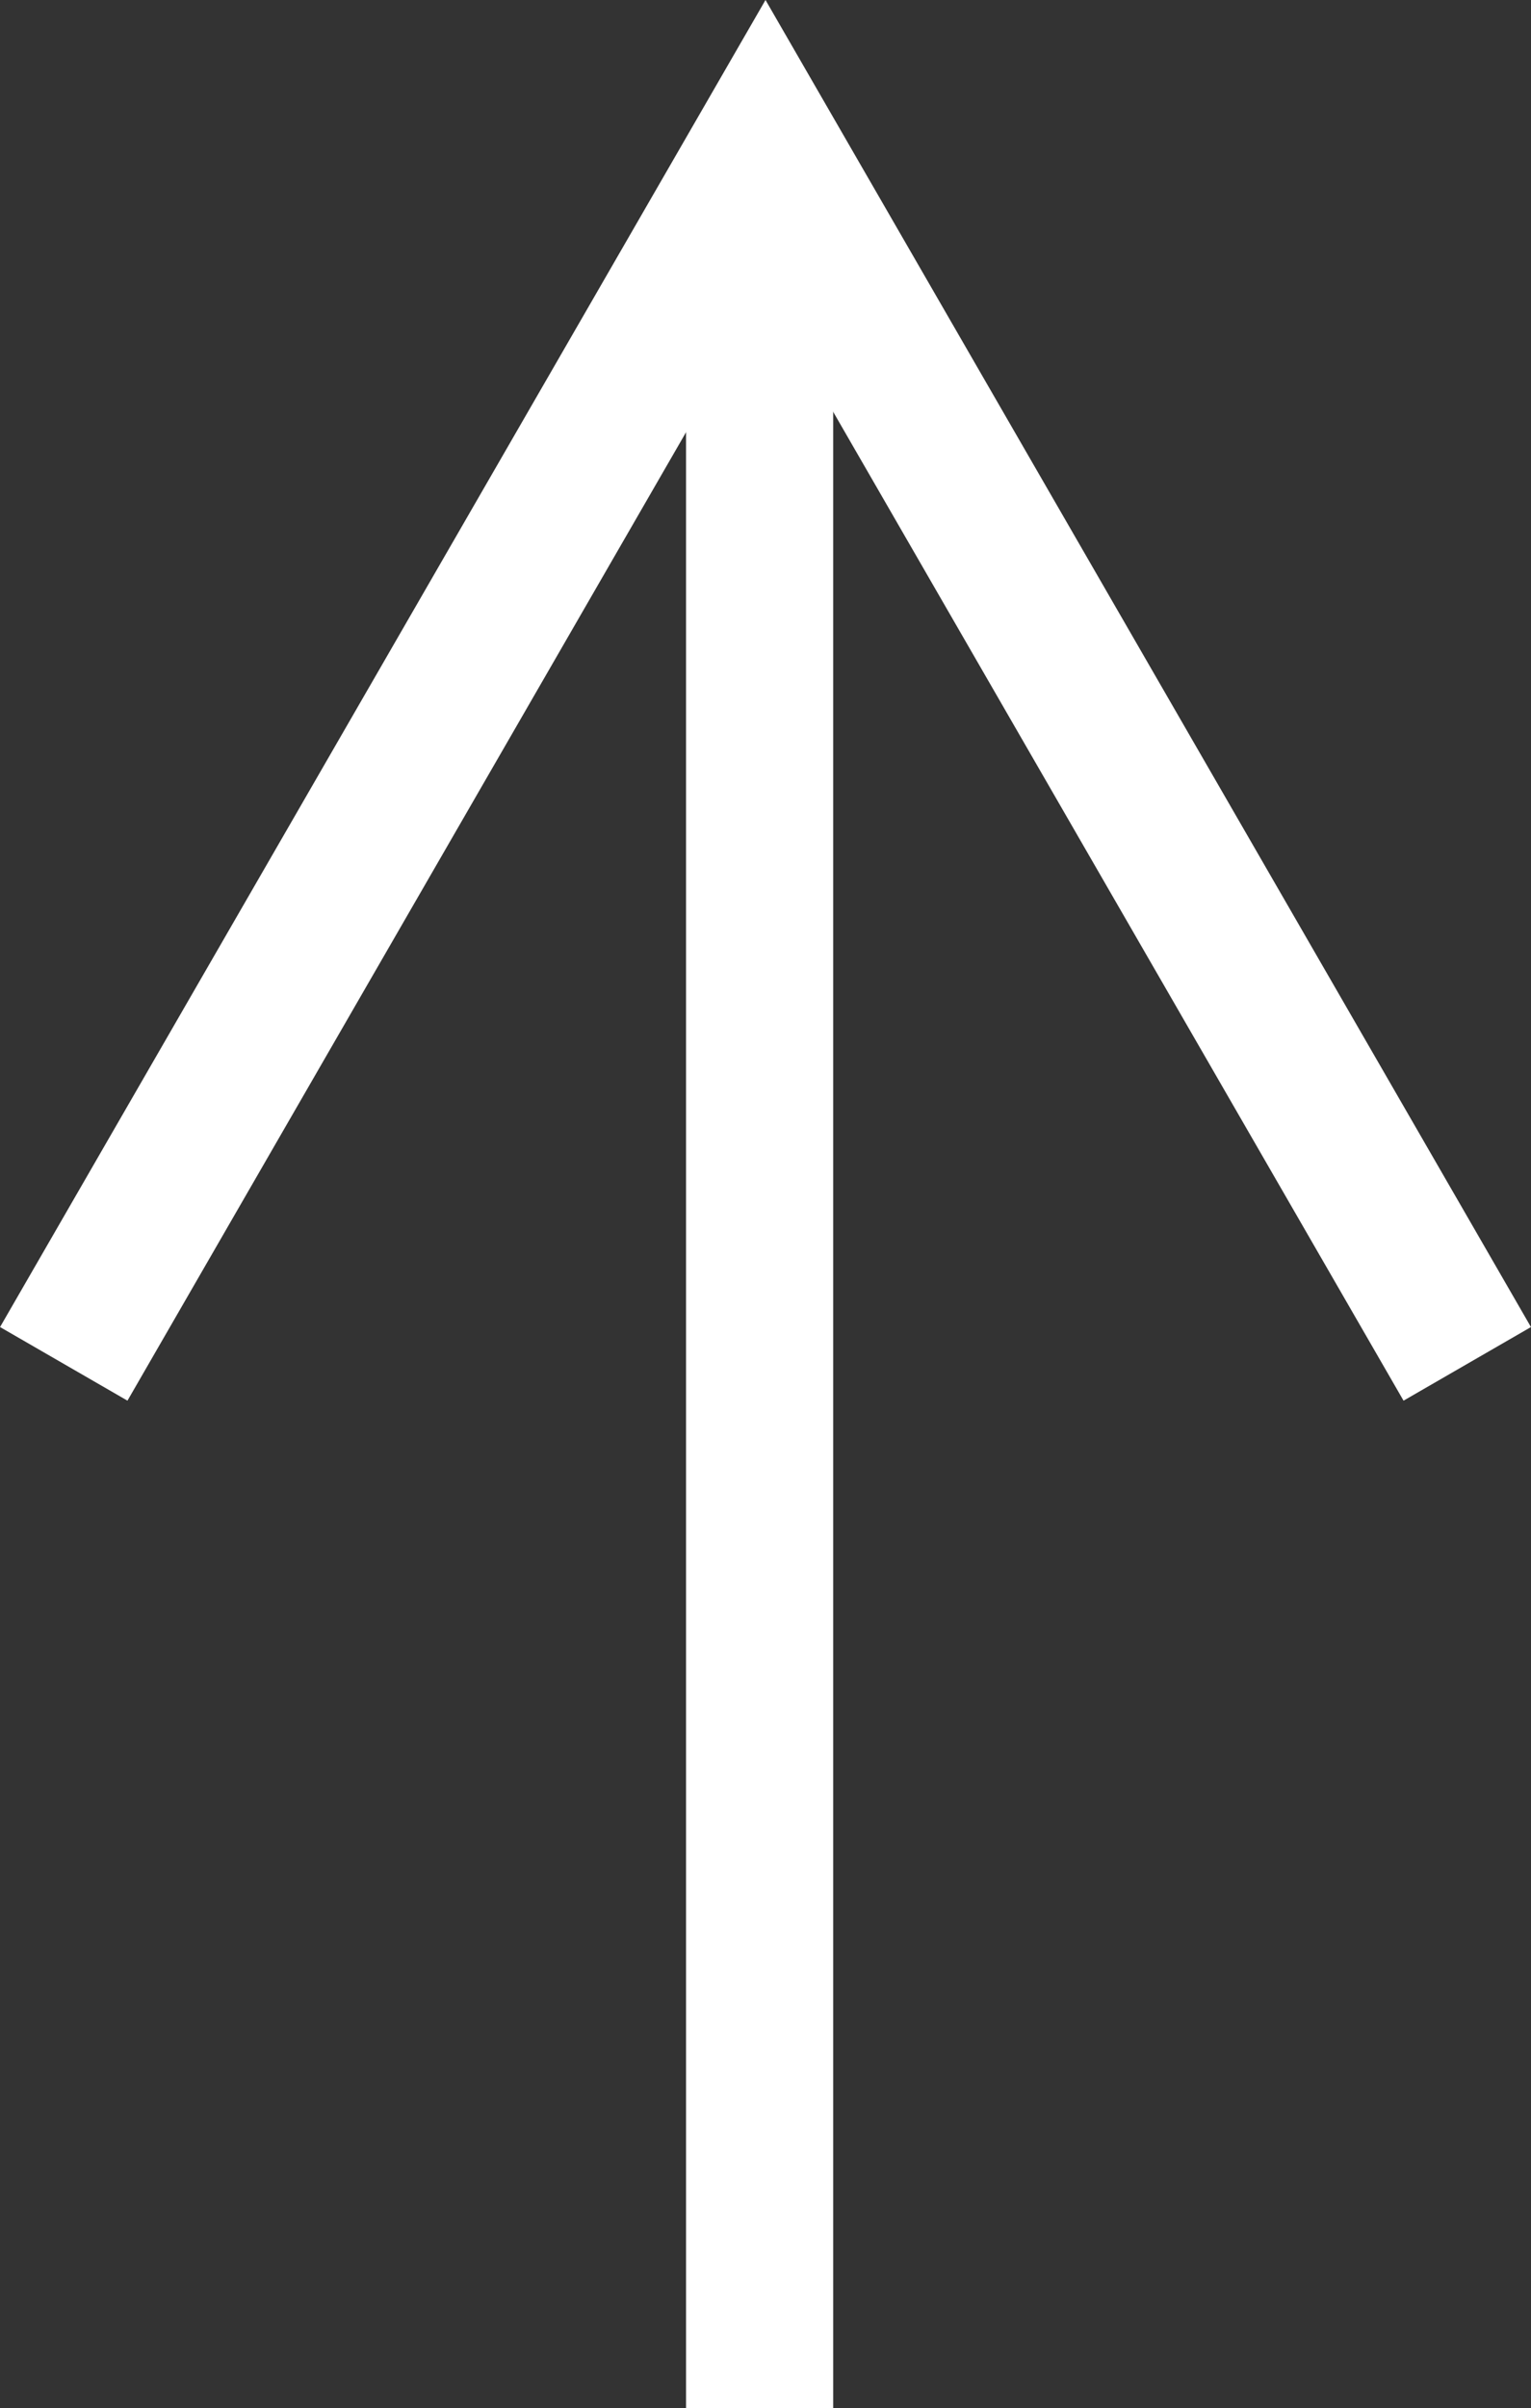 <?xml version="1.0" encoding="UTF-8"?>
<svg id="Layer_2" data-name="Layer 2" xmlns="http://www.w3.org/2000/svg" viewBox="0 0 31.22 49.07">
  <rect x="0" y="0" width="31.22" height="49.07" fill="#333333" stroke="none"/>
  <defs>
    <style>
      .cls-1 {
        stroke-miterlimit: 16;
      }

      .cls-1, .cls-2 {
        fill: none;
        stroke: #fff;
        stroke-width: 3px;
      }
    </style>
  </defs>
  <g id="Layer_2-2" data-name="Layer 2">
    <g>
      <path class="cls-1" d="m29.92,27.79L15.61,3,1.3,27.79"/>
      <path class="cls-2" d="m15.49,3.91v45.16"/>
    </g>
  </g>
</svg>